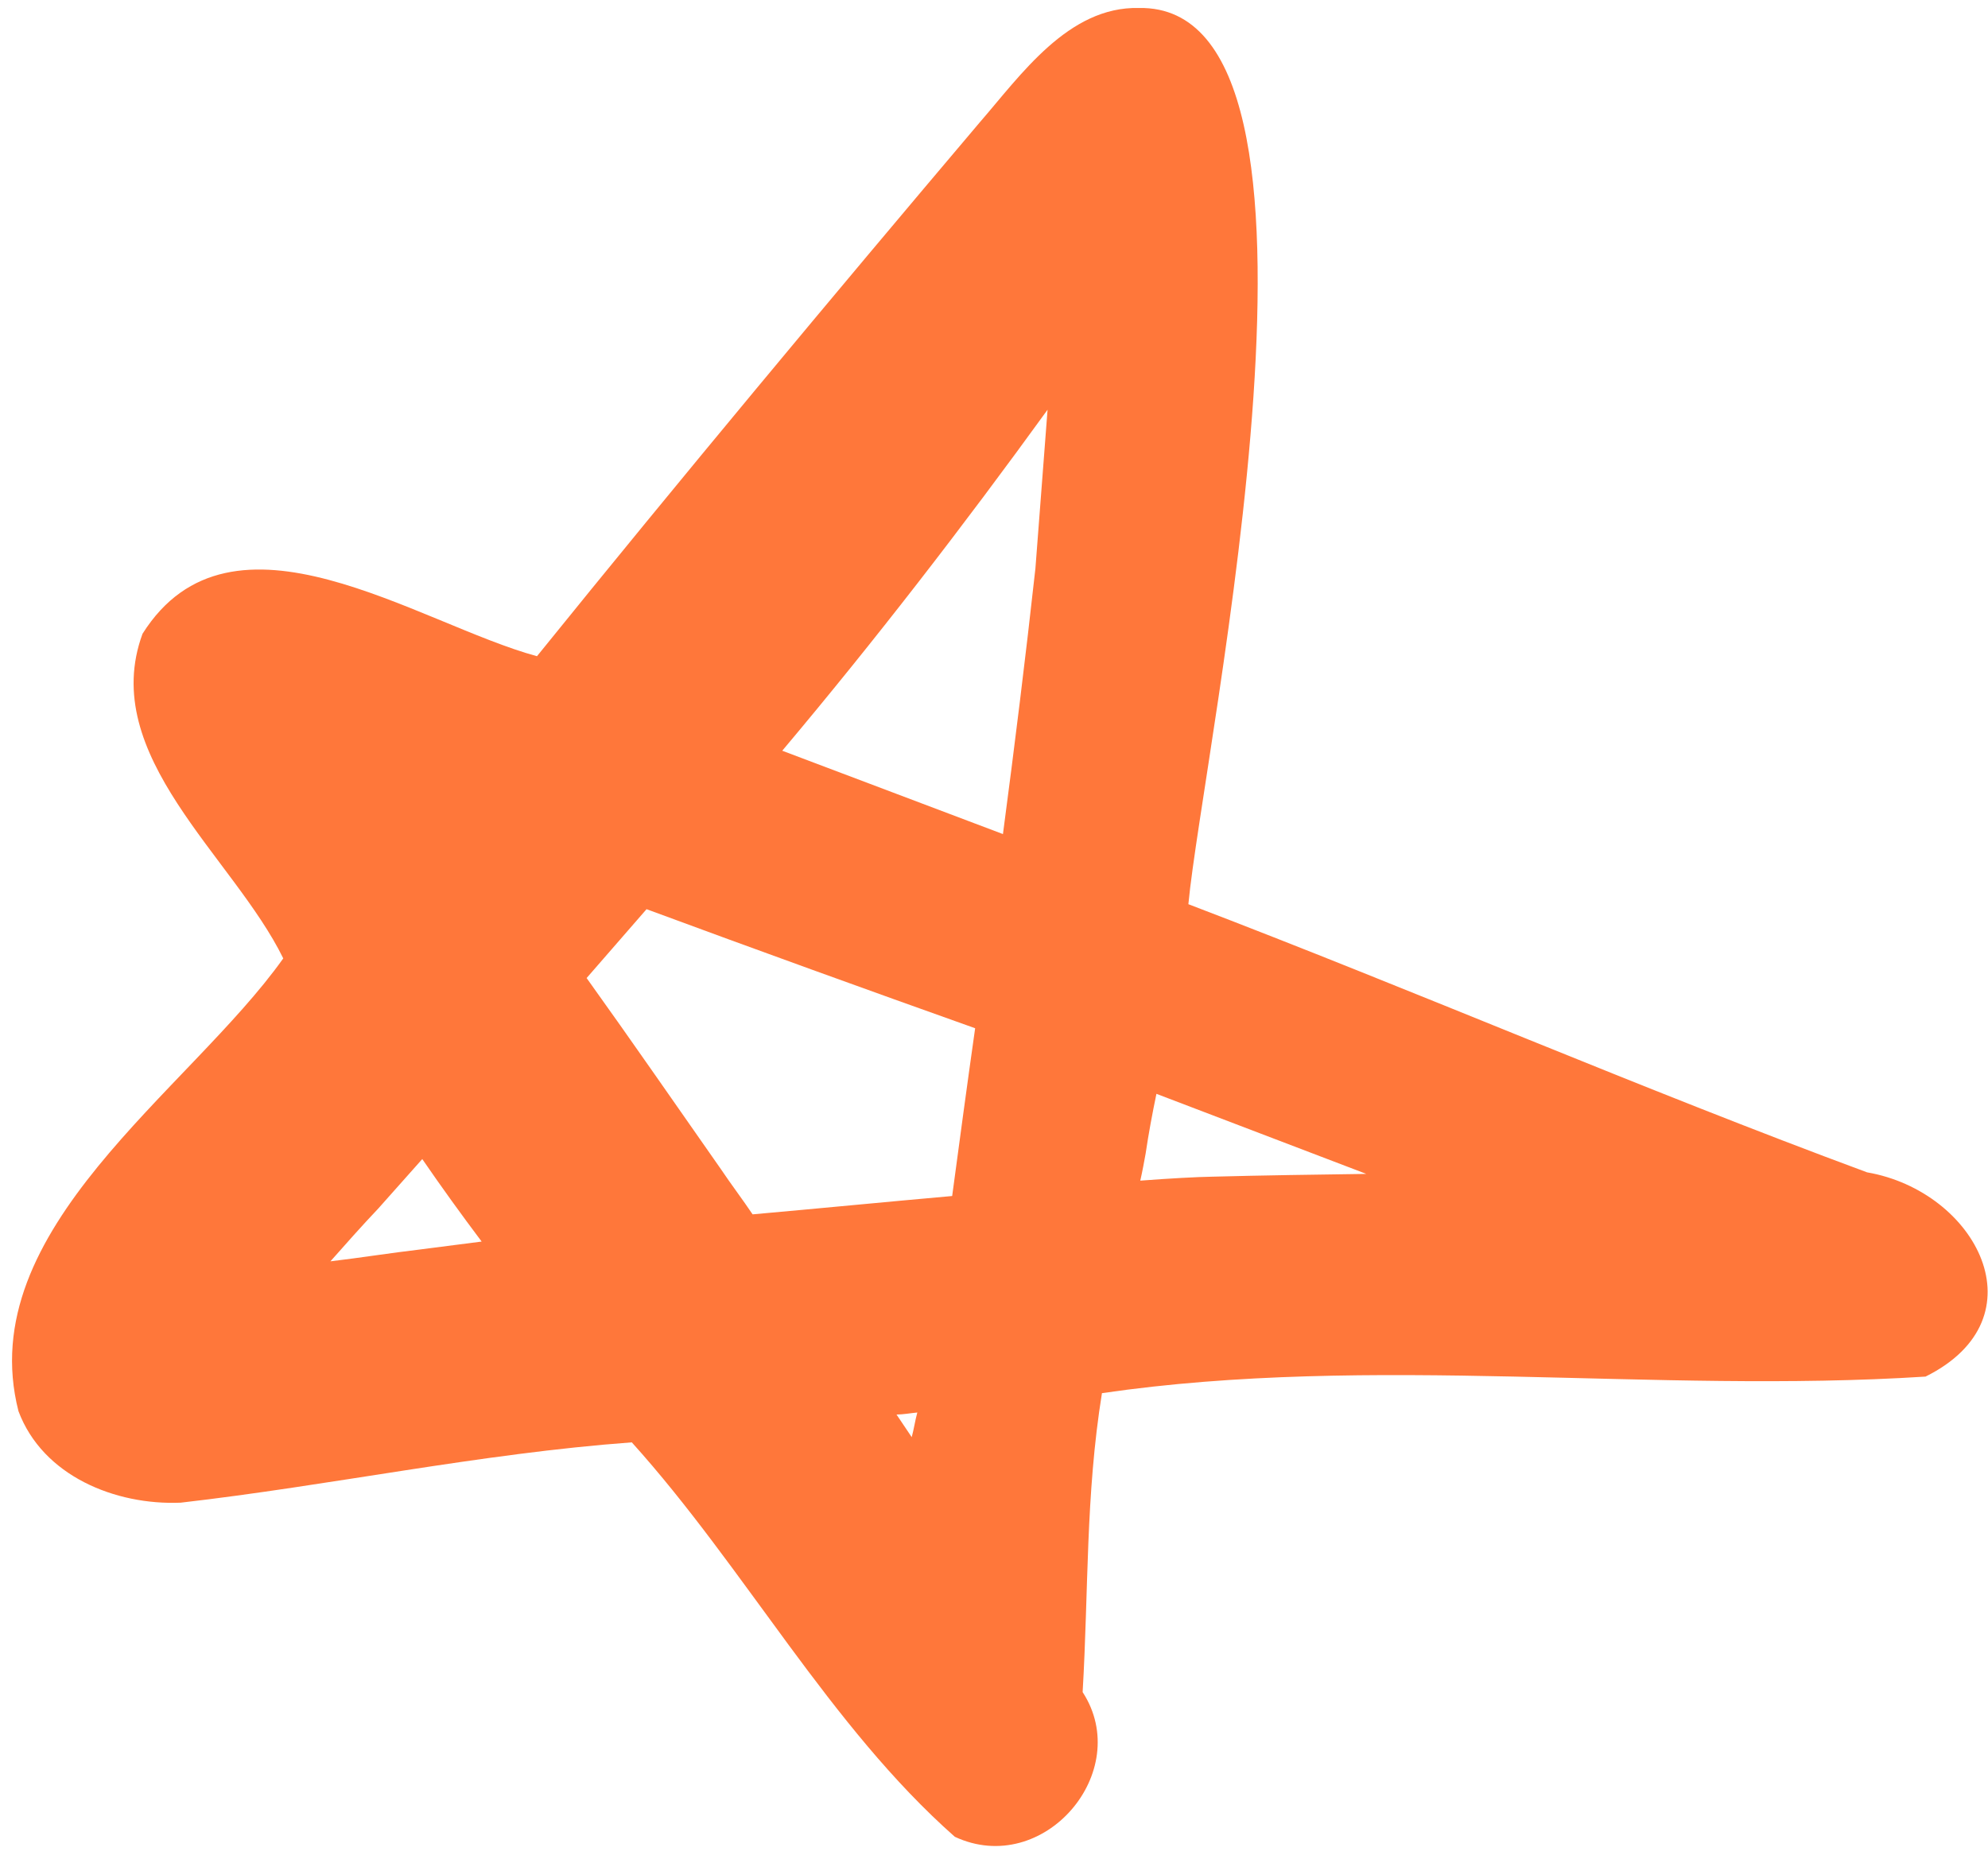 <?xml version="1.0" encoding="UTF-8"?> <svg xmlns="http://www.w3.org/2000/svg" width="120" height="112" viewBox="0 0 120 112" fill="none"><path d="M116.23 83.103C99.817 84.154 82.872 81.715 66.516 84.103C65.522 90.278 65.713 96 65.35 102.15C68.471 106.952 62.99 113.38 57.636 110.885C50.08 104.208 44.961 94.643 38.137 87.073C28.957 87.75 19.975 89.676 10.905 90.715C6.969 90.877 2.582 89.108 1.114 85.188C-1.685 74.203 11.401 65.873 17.098 57.857C14.108 51.738 5.898 45.609 8.603 38.26C13.987 29.716 25.249 37.67 32.413 39.615C41.186 28.762 50.121 18.043 59.137 7.39C61.615 4.537 64.486 0.378 68.747 0.482C82.331 0.23 72.603 45.253 71.733 54.585C85.487 59.834 99.003 65.704 112.702 70.773C119.302 71.915 123.339 79.572 116.23 83.103ZM82.474 70.867C78.134 69.205 73.835 67.577 69.805 66.033C69.552 67.251 69.332 68.429 69.153 69.639C69.057 70.171 68.96 70.702 68.83 71.274C70.569 71.141 72.275 71.048 73.169 71.035C76.293 70.952 79.383 70.91 82.474 70.867ZM55.033 86.758C55.17 86.26 55.234 85.769 55.371 85.271C54.928 85.314 54.526 85.391 54.116 85.394C54.422 85.849 54.727 86.303 55.033 86.758ZM57.475 72.202C57.927 68.839 58.378 65.477 58.862 62.074C52.294 59.736 45.644 57.331 39.027 54.886C37.821 56.272 36.615 57.657 35.41 59.043C38.133 62.84 40.831 66.751 43.521 70.588C44.132 71.497 44.818 72.4 45.429 73.309C49.458 72.951 53.447 72.56 57.475 72.202ZM60.54 50.352C61.245 45.025 61.91 39.666 62.5 34.314C62.745 31.121 62.989 27.928 63.233 24.735C58.147 31.758 52.825 38.656 47.218 45.32C51.673 47.008 56.086 48.663 60.54 50.352ZM25.43 75.42C26.645 75.264 27.859 75.108 29.074 74.951C27.873 73.354 26.664 71.683 25.489 69.971C24.583 70.992 23.71 71.973 22.837 72.953C21.824 74.022 20.885 75.083 19.945 76.145C21.751 75.93 23.55 75.642 25.43 75.42Z" fill="#FF773A"></path></svg> 